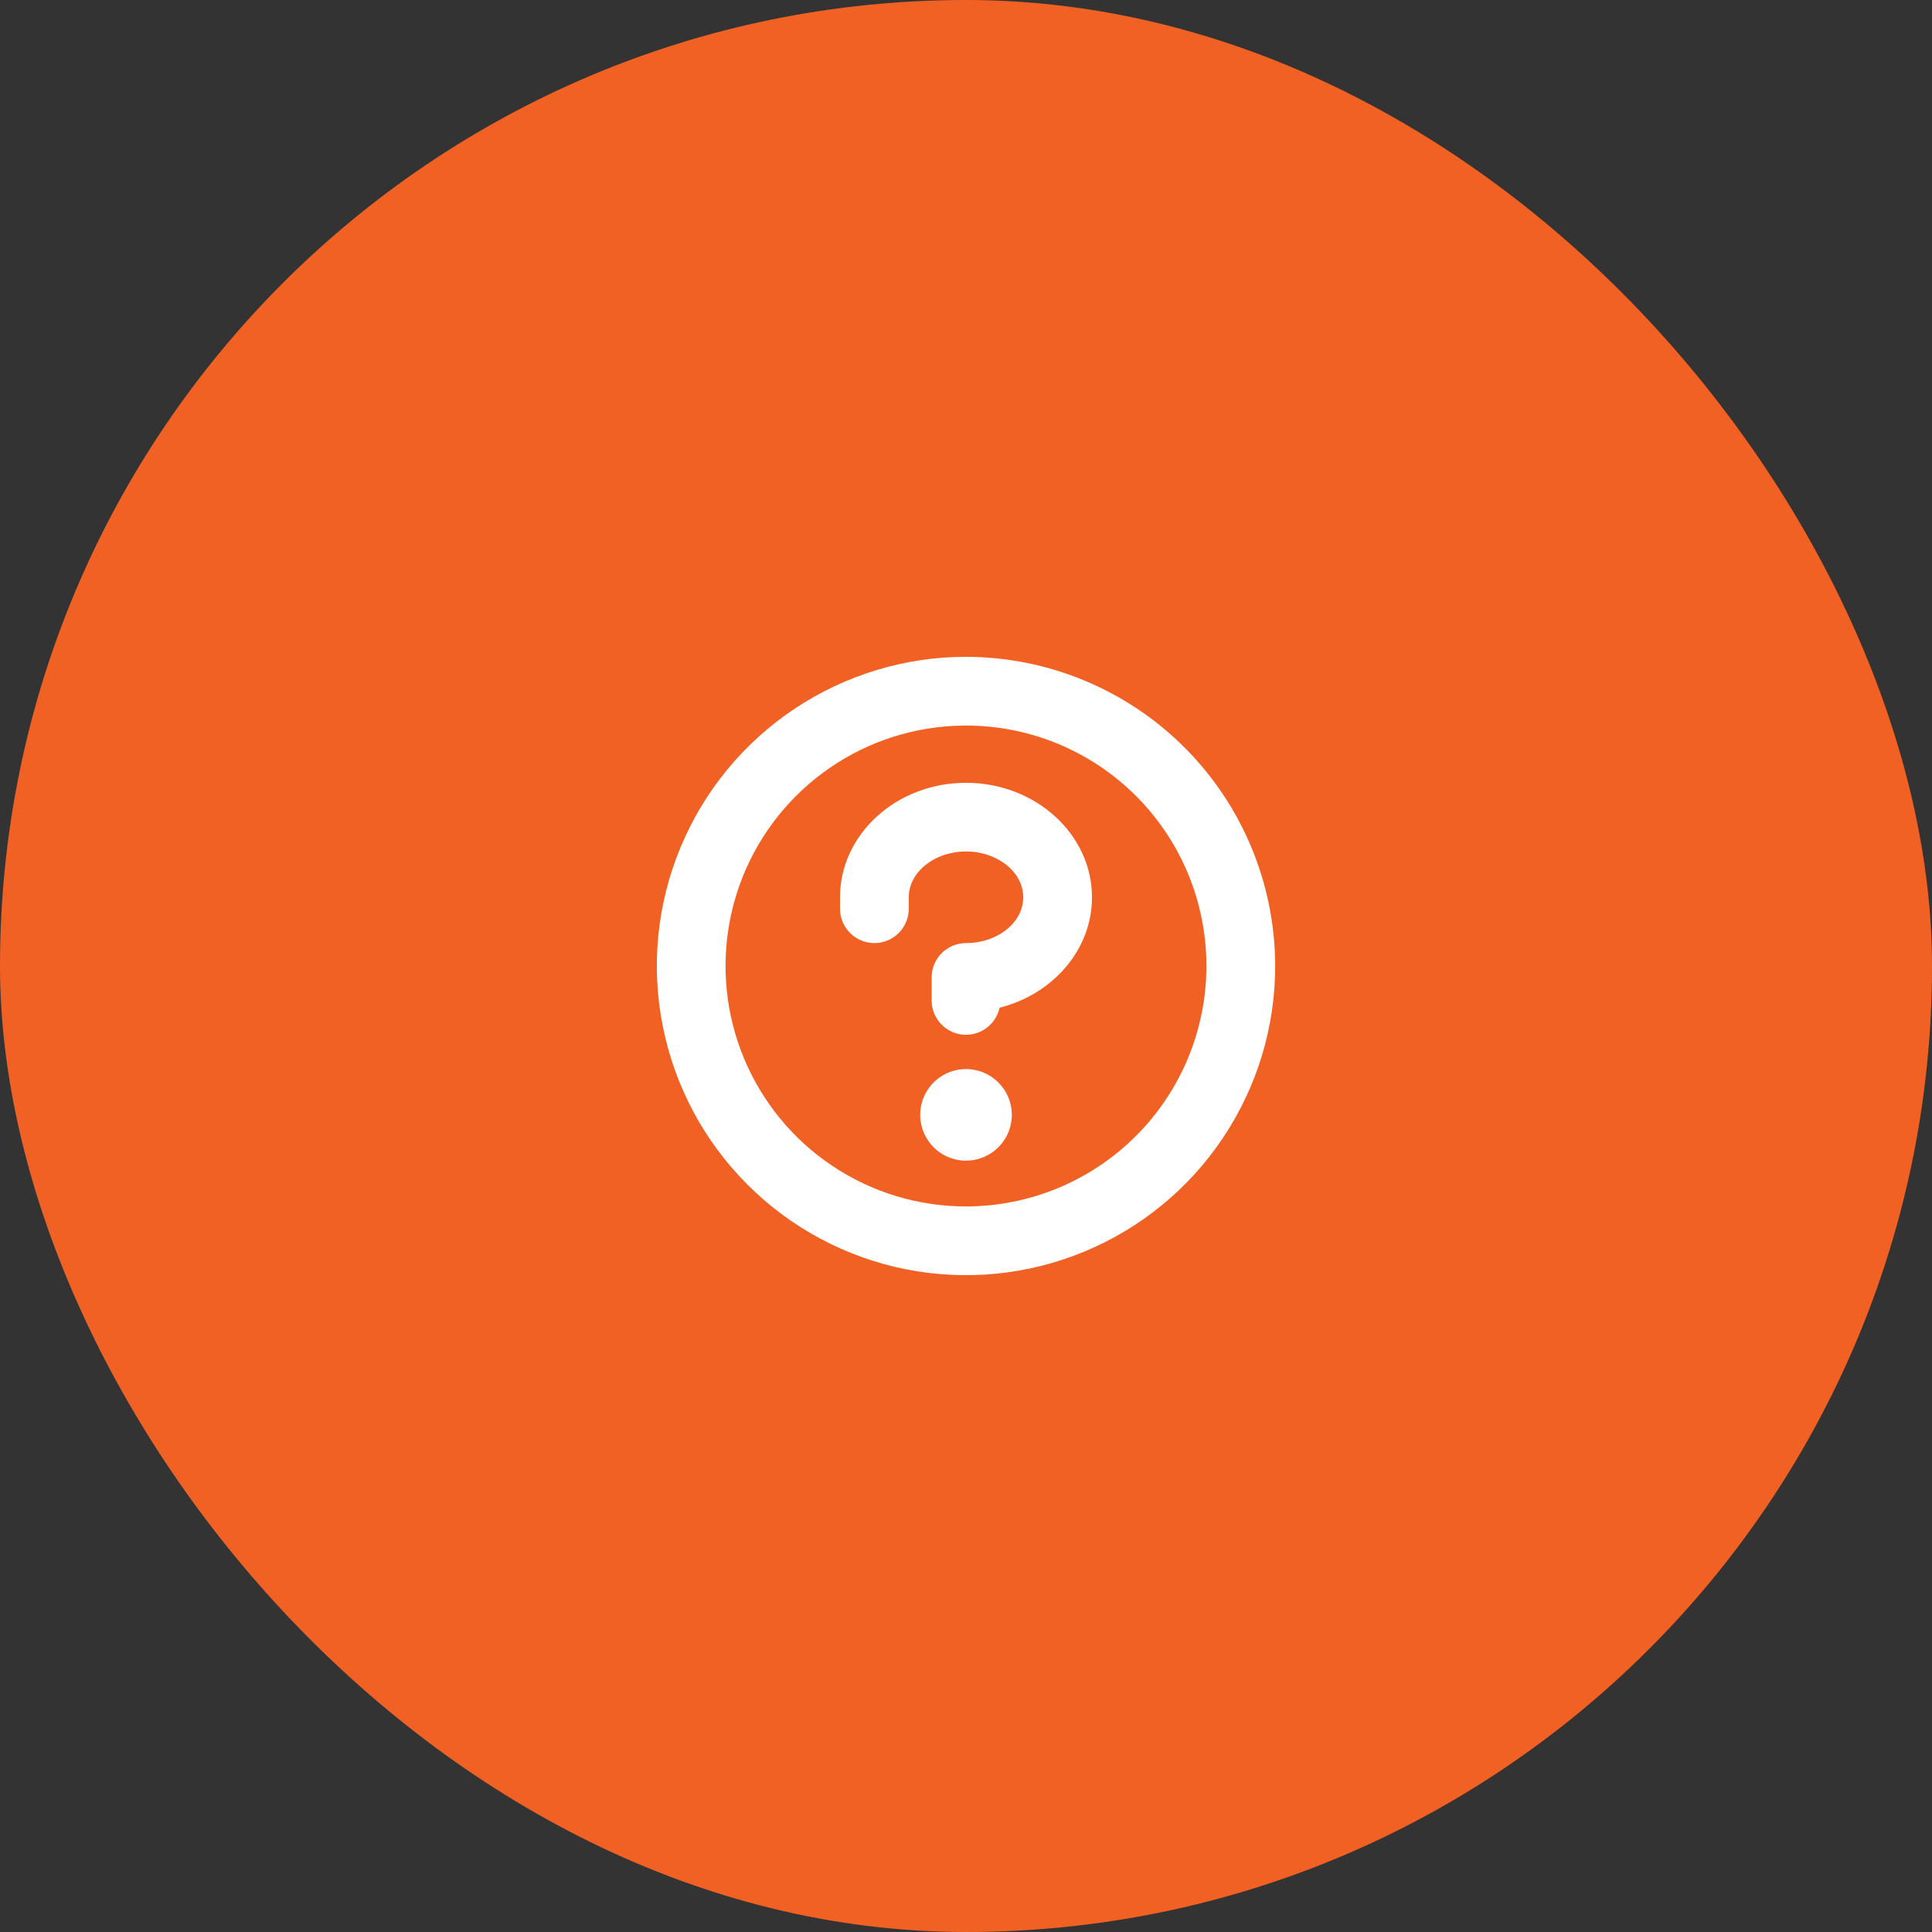 <svg width="29" height="29" viewBox="0 0 29 29" fill="none" xmlns="http://www.w3.org/2000/svg">
<rect x="0" y="0" width="29" height="29" fill="#333333" stroke="none"/>
<rect width="29" height="29" rx="14.5" fill="#F26124"/>
<path d="M15.188 16.734C15.188 16.87 15.147 17.003 15.072 17.116C14.996 17.229 14.889 17.317 14.763 17.369C14.637 17.422 14.499 17.435 14.366 17.409C14.232 17.382 14.11 17.317 14.014 17.221C13.918 17.124 13.852 17.002 13.826 16.869C13.799 16.735 13.813 16.597 13.865 16.471C13.917 16.346 14.005 16.238 14.118 16.163C14.231 16.087 14.364 16.047 14.5 16.047C14.682 16.047 14.857 16.119 14.986 16.248C15.115 16.377 15.188 16.552 15.188 16.734ZM19.141 14.5C19.141 15.418 18.869 16.315 18.358 17.078C17.849 17.841 17.124 18.436 16.276 18.787C15.428 19.139 14.495 19.23 13.595 19.052C12.694 18.872 11.868 18.43 11.219 17.781C10.57 17.132 10.128 16.305 9.949 15.405C9.769 14.505 9.861 13.572 10.213 12.724C10.564 11.876 11.159 11.151 11.922 10.642C12.685 10.132 13.582 9.859 14.5 9.859C15.73 9.861 16.91 10.35 17.78 11.22C18.65 12.09 19.139 13.27 19.141 14.5ZM18.109 14.5C18.109 13.786 17.898 13.088 17.501 12.495C17.105 11.901 16.541 11.439 15.881 11.165C15.222 10.892 14.496 10.821 13.796 10.96C13.096 11.099 12.453 11.443 11.948 11.948C11.443 12.453 11.099 13.096 10.96 13.796C10.821 14.496 10.892 15.222 11.165 15.881C11.439 16.541 11.901 17.105 12.495 17.501C13.088 17.898 13.786 18.109 14.5 18.109C15.457 18.108 16.374 17.728 17.051 17.051C17.728 16.374 18.108 15.457 18.109 14.5ZM14.5 11.75C13.458 11.75 12.609 12.521 12.609 13.469V13.641C12.609 13.777 12.664 13.909 12.76 14.005C12.857 14.102 12.988 14.156 13.125 14.156C13.262 14.156 13.393 14.102 13.49 14.005C13.586 13.909 13.641 13.777 13.641 13.641V13.469C13.641 13.09 14.027 12.781 14.5 12.781C14.973 12.781 15.359 13.09 15.359 13.469C15.359 13.848 14.973 14.156 14.5 14.156C14.363 14.156 14.232 14.211 14.135 14.307C14.039 14.404 13.984 14.535 13.984 14.672V15.016C13.984 15.143 14.031 15.266 14.116 15.361C14.201 15.456 14.318 15.516 14.445 15.53C14.571 15.543 14.699 15.509 14.802 15.435C14.905 15.36 14.977 15.25 15.004 15.126C15.802 14.925 16.391 14.258 16.391 13.469C16.391 12.521 15.542 11.75 14.5 11.75Z" fill="white"/>
</svg>
